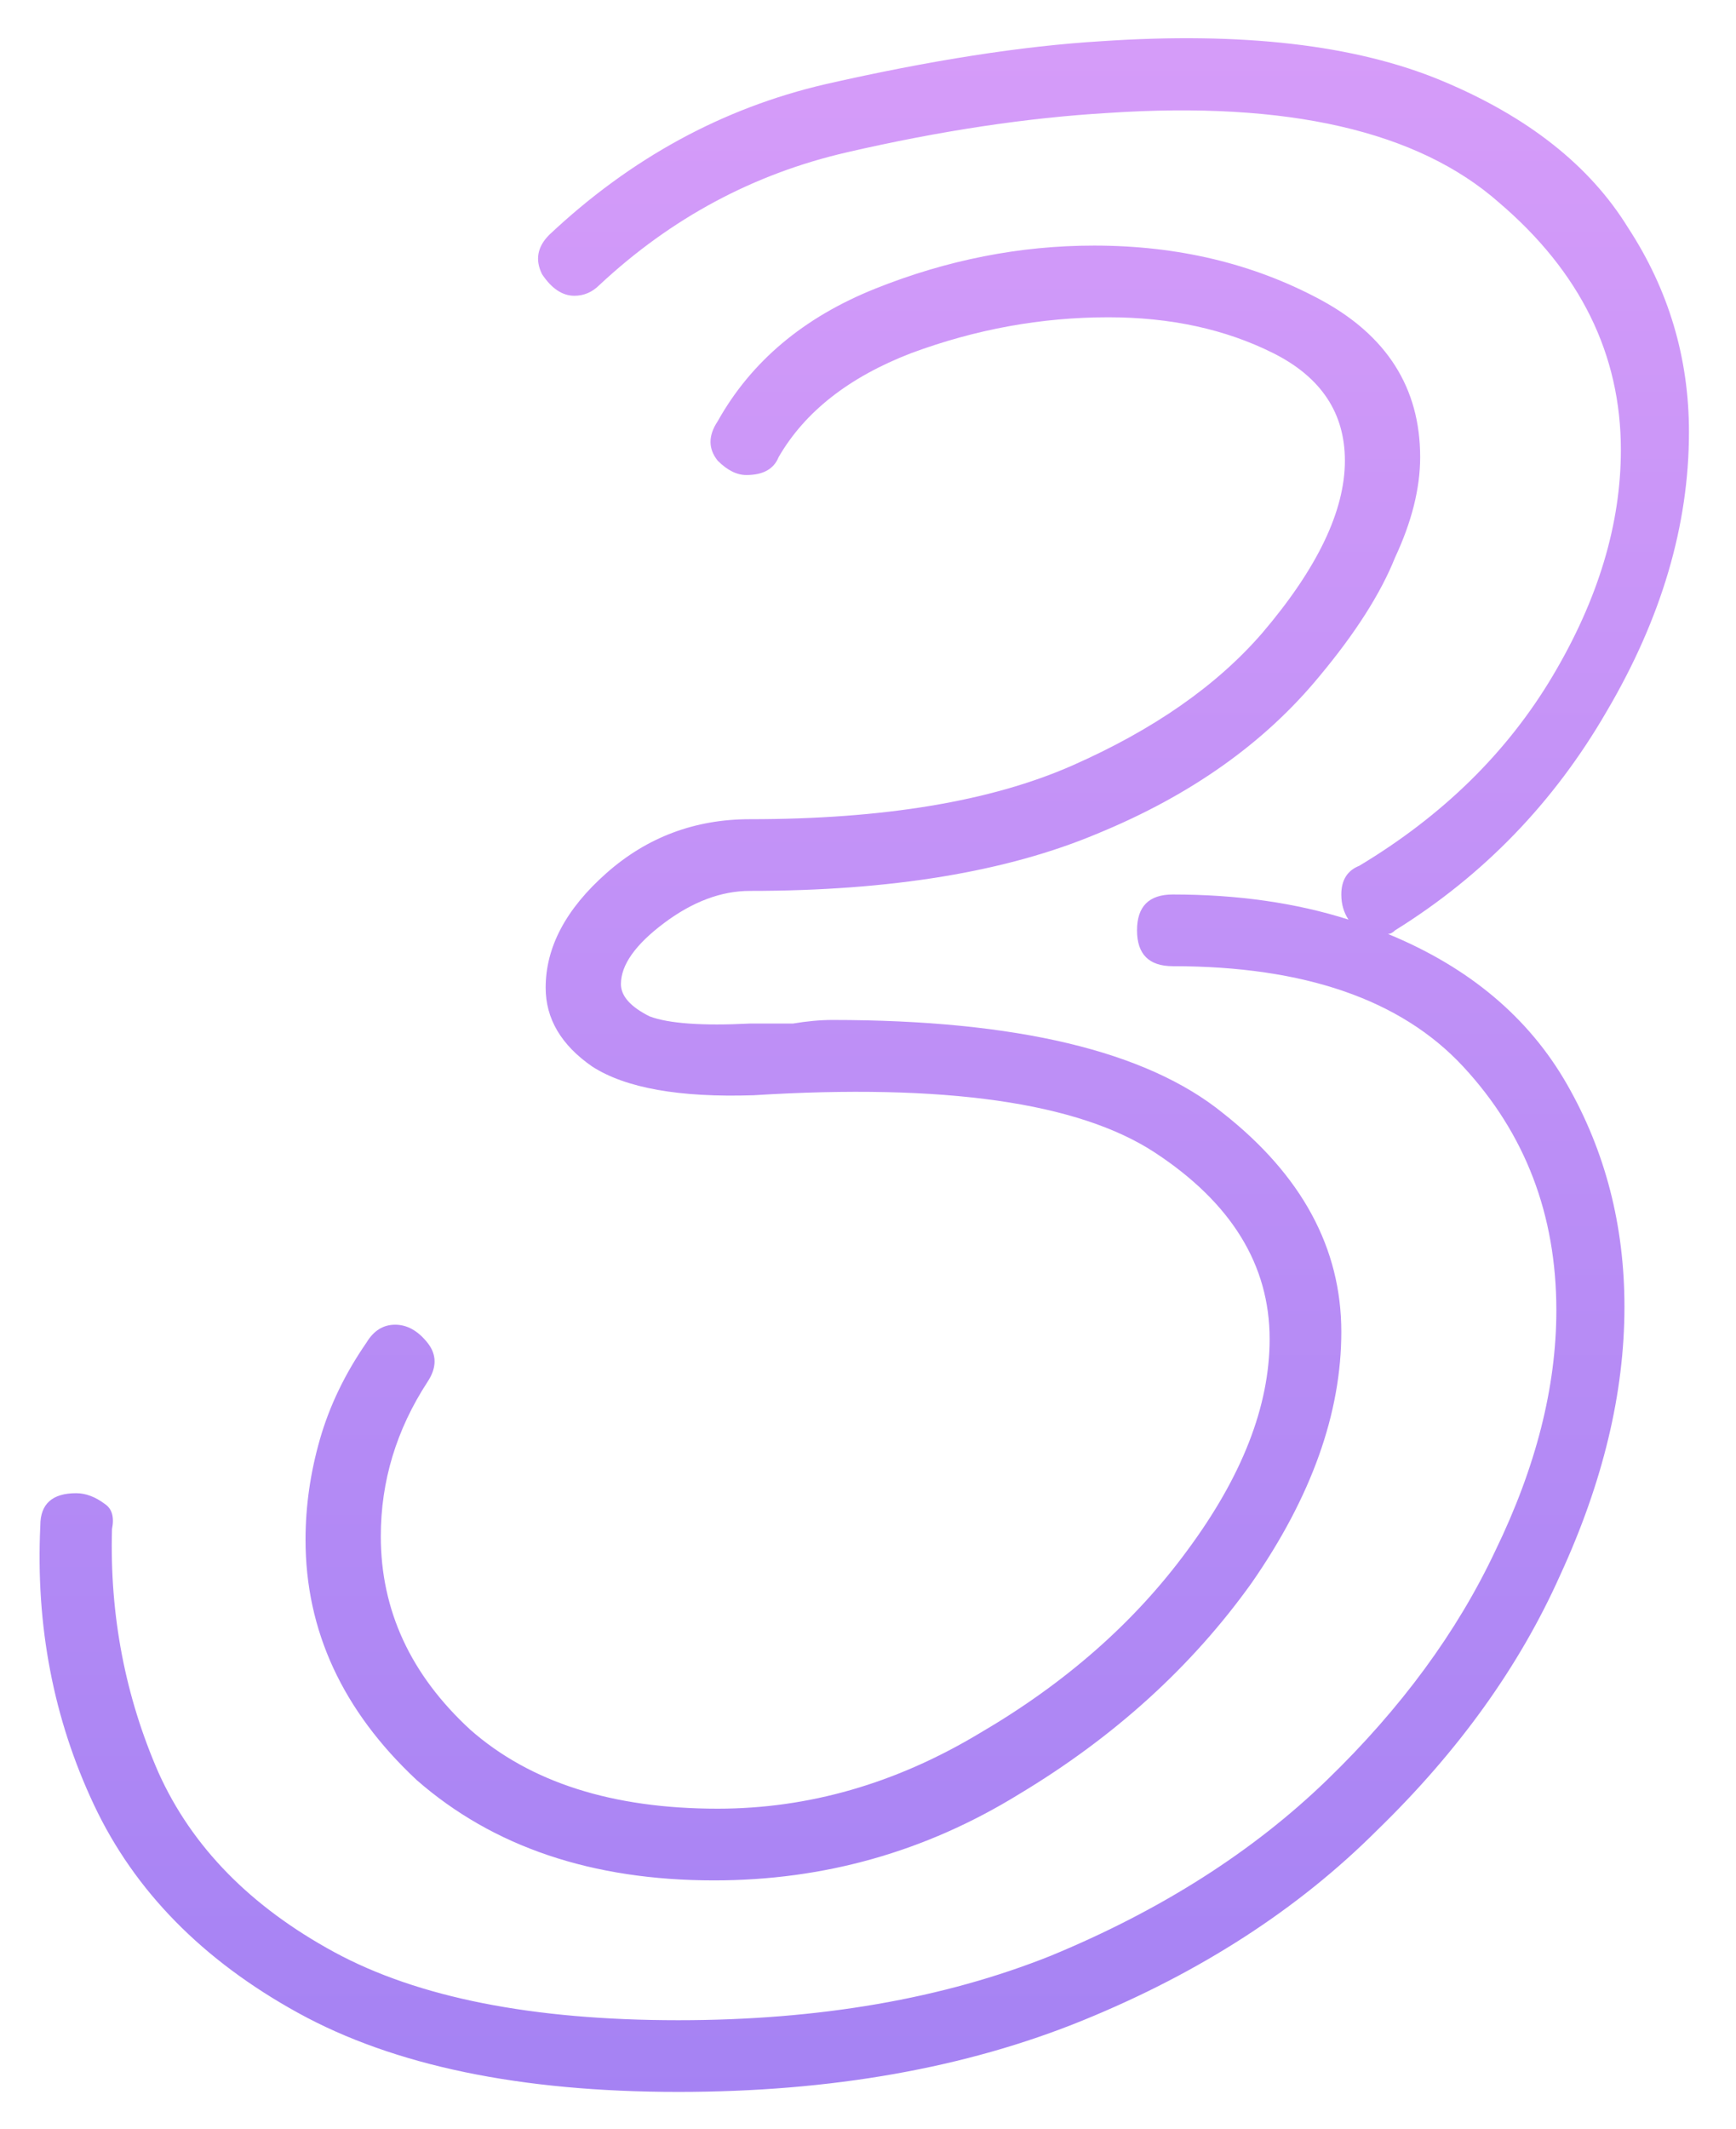 <?xml version="1.0" encoding="UTF-8"?> <svg xmlns="http://www.w3.org/2000/svg" width="31" height="38" viewBox="0 0 31 38" fill="none"> <path d="M12.112 37.344C9.296 37.344 7.035 36.875 5.328 35.936C3.621 34.997 2.405 33.76 1.68 32.224C0.955 30.688 0.635 29.024 0.72 27.232C0.72 26.848 0.933 26.656 1.36 26.656C1.531 26.656 1.701 26.72 1.872 26.848C2 26.933 2.043 27.083 2 27.296C1.957 28.832 2.235 30.283 2.832 31.648C3.429 32.971 4.475 34.037 5.968 34.848C7.461 35.659 9.509 36.064 12.112 36.064C14.629 36.064 16.848 35.68 18.768 34.912C20.731 34.101 22.373 33.056 23.696 31.776C25.019 30.496 26.021 29.131 26.704 27.68C27.429 26.187 27.792 24.757 27.792 23.392C27.792 21.685 27.237 20.235 26.128 19.04C25.019 17.845 23.291 17.248 20.944 17.248C20.517 17.248 20.304 17.035 20.304 16.608C20.304 16.181 20.517 15.968 20.944 15.968C22.096 15.968 23.141 16.117 24.08 16.416C23.995 16.288 23.952 16.139 23.952 15.968C23.952 15.712 24.059 15.541 24.272 15.456C25.765 14.56 26.917 13.429 27.728 12.064C28.539 10.699 28.944 9.355 28.944 8.032C28.944 6.325 28.219 4.853 26.768 3.616C25.317 2.336 22.992 1.803 19.792 2.016C18.341 2.101 16.784 2.336 15.12 2.72C13.456 3.104 11.984 3.893 10.704 5.088C10.576 5.216 10.427 5.28 10.256 5.28C10.043 5.28 9.851 5.152 9.68 4.896C9.552 4.64 9.595 4.405 9.808 4.192C11.259 2.827 12.901 1.931 14.736 1.504C16.613 1.077 18.256 0.821 19.664 0.736C22.181 0.565 24.208 0.8 25.744 1.44C27.28 2.08 28.389 2.955 29.072 4.064C29.797 5.173 30.16 6.389 30.16 7.712C30.16 9.376 29.669 11.04 28.688 12.704C27.749 14.325 26.491 15.627 24.912 16.608C24.869 16.651 24.827 16.672 24.784 16.672C26.235 17.269 27.301 18.165 27.984 19.36C28.667 20.555 29.008 21.877 29.008 23.328C29.008 24.864 28.624 26.464 27.856 28.128C27.131 29.749 26.043 31.264 24.592 32.672C23.184 34.08 21.435 35.211 19.344 36.064C17.253 36.917 14.843 37.344 12.112 37.344ZM12.752 33.568C10.576 33.568 8.805 32.971 7.44 31.776C6.117 30.539 5.456 29.109 5.456 27.488C5.456 26.891 5.541 26.293 5.712 25.696C5.883 25.099 6.16 24.523 6.544 23.968C6.672 23.755 6.843 23.648 7.056 23.648C7.269 23.648 7.461 23.755 7.632 23.968C7.803 24.181 7.803 24.416 7.632 24.672C7.077 25.525 6.8 26.443 6.8 27.424C6.8 28.747 7.333 29.899 8.4 30.88C9.467 31.819 10.939 32.288 12.816 32.288C14.437 32.288 15.995 31.84 17.488 30.944C19.024 30.048 20.261 28.96 21.2 27.68C22.181 26.357 22.672 25.099 22.672 23.904C22.672 22.581 21.989 21.472 20.624 20.576C19.259 19.68 16.869 19.339 13.456 19.552C12.133 19.595 11.173 19.424 10.576 19.04C10.021 18.656 9.744 18.187 9.744 17.632C9.744 16.907 10.107 16.224 10.832 15.584C11.557 14.944 12.411 14.624 13.392 14.624C15.781 14.624 17.701 14.304 19.152 13.664C20.603 13.024 21.733 12.235 22.544 11.296C23.525 10.144 24.016 9.12 24.016 8.224C24.016 7.371 23.589 6.731 22.736 6.304C21.883 5.877 20.901 5.664 19.792 5.664C18.597 5.664 17.424 5.877 16.272 6.304C15.163 6.731 14.373 7.349 13.904 8.16C13.819 8.373 13.627 8.48 13.328 8.48C13.157 8.48 12.987 8.395 12.816 8.224C12.645 8.011 12.645 7.776 12.816 7.52C13.413 6.453 14.352 5.664 15.632 5.152C16.912 4.64 18.213 4.384 19.536 4.384C21.029 4.384 22.373 4.704 23.568 5.344C24.763 5.984 25.36 6.923 25.36 8.16C25.36 8.715 25.211 9.312 24.912 9.952C24.656 10.592 24.208 11.296 23.568 12.064C22.587 13.259 21.264 14.197 19.6 14.88C17.979 15.563 15.909 15.904 13.392 15.904C12.88 15.904 12.368 16.096 11.856 16.48C11.344 16.864 11.088 17.227 11.088 17.568C11.088 17.781 11.259 17.973 11.6 18.144C11.941 18.272 12.539 18.315 13.392 18.272C13.648 18.272 13.904 18.272 14.16 18.272C14.416 18.229 14.651 18.208 14.864 18.208C18.149 18.208 20.475 18.763 21.84 19.872C23.248 20.981 23.952 22.283 23.952 23.776C23.952 25.227 23.419 26.72 22.352 28.256C21.285 29.749 19.899 31.008 18.192 32.032C16.528 33.056 14.715 33.568 12.752 33.568Z" fill="url(#paint0_linear_1930_15)"></path> <defs> <linearGradient id="paint0_linear_1930_15" x1="18" y1="-31" x2="18" y2="55" gradientUnits="userSpaceOnUse"> <stop stop-color="#FFB2FF"></stop> <stop offset="1" stop-color="#8E76F0"></stop> </linearGradient> </defs> </svg> 